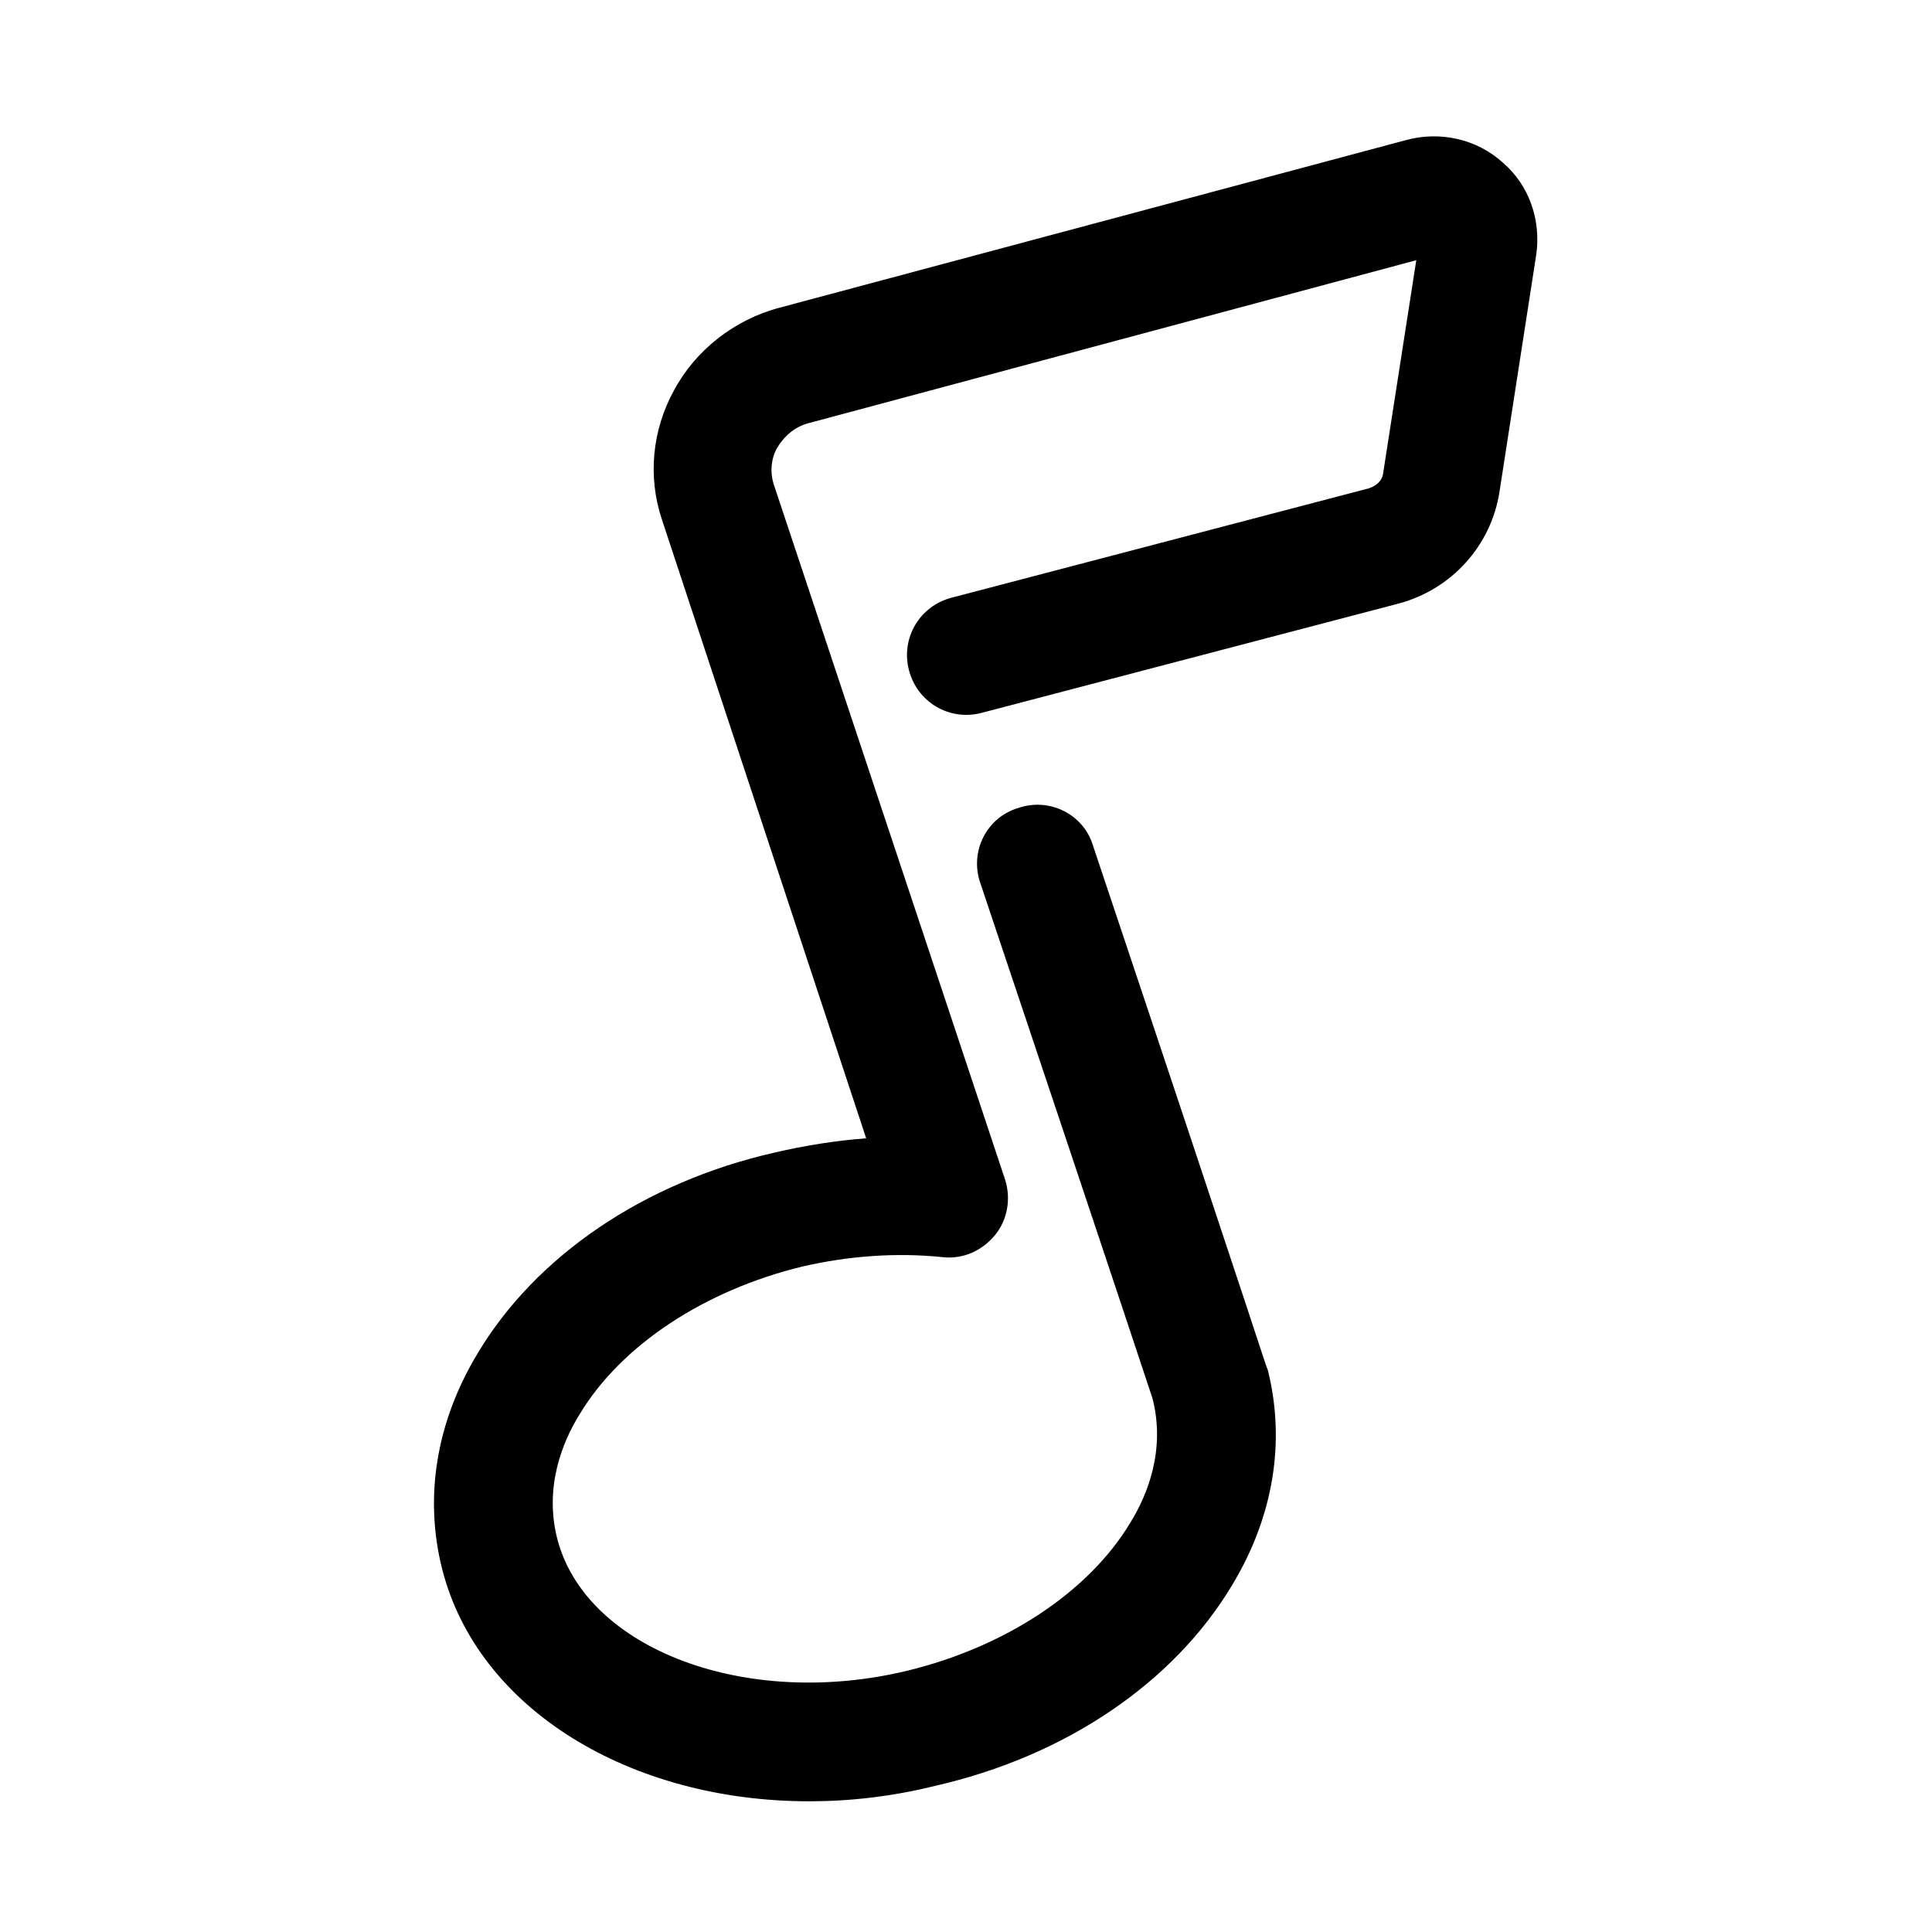<?xml version="1.0" encoding="UTF-8"?>
<!-- The Best Svg Icon site in the world: iconSvg.co, Visit us! https://iconsvg.co -->
<svg fill="#000000" width="800px" height="800px" version="1.1" viewBox="144 144 512 512" xmlns="http://www.w3.org/2000/svg">
 <path d="m358.43 621.36c-47.23 0-87.852-24.246-97.297-61.715-4.723-18.895-1.574-38.73 9.445-56.992 15.43-25.82 44.082-45.344 78.719-53.215 8.188-1.891 16.059-3.148 24.246-3.777l-54.156-164.06c-3.777-11.336-2.519-23.617 3.148-34.008 5.668-10.707 16.059-18.895 28.023-22.043l165.94-44.395c9.133-2.519 18.895-0.316 25.82 5.984 6.926 5.984 10.078 15.113 8.816 24.246l-9.762 62.977c-2.203 14.168-12.594 25.82-26.766 29.598l-110.52 28.969c-8.5 2.203-17.004-2.832-19.207-11.336-2.203-8.5 2.832-17.004 11.336-19.207l110.52-28.969c1.891-0.629 3.465-1.891 3.777-3.777l8.816-56.68-160.9 43.141c-3.777 0.945-6.613 3.465-8.5 6.613-1.574 2.832-1.891 6.297-0.945 9.445l61.402 184.52c1.574 5.039 0.629 10.707-2.832 14.801-3.465 4.094-8.5 6.297-13.855 5.668-12.281-1.258-24.875-0.316-37.156 2.519-25.82 6.297-47.863 20.781-58.883 39.047-4.723 7.559-9.445 19.523-5.984 33.062 7.559 29.285 50.066 45.344 92.891 34.953 25.82-6.297 47.863-20.781 58.883-39.047 4.723-7.559 9.445-19.523 5.984-33.062-0.629-1.891-7.559-22.984-45.656-136.66-2.832-8.188 1.574-17.32 10.078-19.836 8.188-2.832 17.32 1.574 19.836 10.078 45.027 134.45 45.656 137.6 46.289 138.86 4.723 18.895 1.574 38.73-9.445 56.992-15.43 25.82-44.082 45.344-78.719 53.215-11.336 2.832-22.672 4.094-33.379 4.094z"/>
</svg>